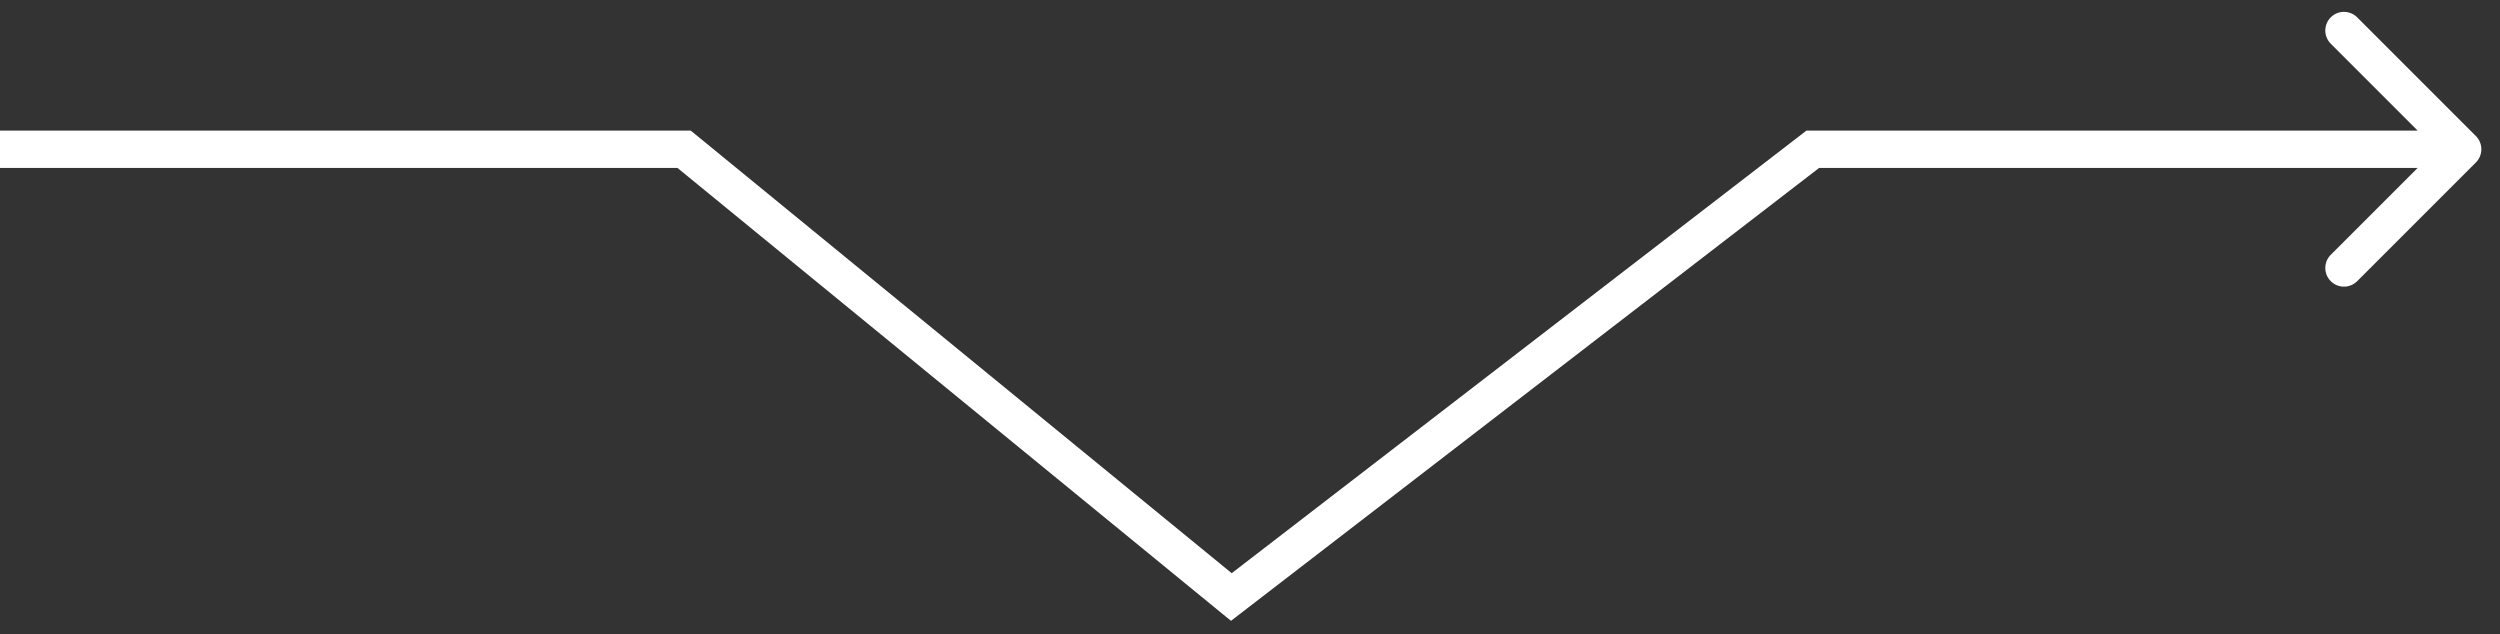 <svg width="67" height="17" viewBox="0 0 67 17" fill="none" xmlns="http://www.w3.org/2000/svg">
<rect x="0" y="0" width="67" height="17" fill="#333333" stroke="none"/>
<path d="M18.333 4L18.65 3.613L18.512 3.5L18.333 3.5L18.333 4ZM33 16L32.683 16.387L32.991 16.638L33.305 16.396L33 16ZM48.583 4L48.583 3.5L48.413 3.5L48.278 3.604L48.583 4ZM66.354 4.354C66.549 4.158 66.549 3.842 66.354 3.646L63.172 0.464C62.976 0.269 62.66 0.269 62.465 0.464C62.269 0.66 62.269 0.976 62.465 1.172L65.293 4L62.465 6.828C62.269 7.024 62.269 7.34 62.465 7.536C62.66 7.731 62.976 7.731 63.172 7.536L66.354 4.354ZM-2.78183e-08 4.5L18.333 4.5L18.333 3.5L2.7818e-08 3.5L-2.78183e-08 4.5ZM18.017 4.387L32.683 16.387L33.317 15.613L18.65 3.613L18.017 4.387ZM33.305 16.396L48.888 4.396L48.278 3.604L32.695 15.604L33.305 16.396ZM48.583 4.5L66 4.5L66 3.5L48.583 3.5L48.583 4.5Z" fill="white"/>
</svg>
